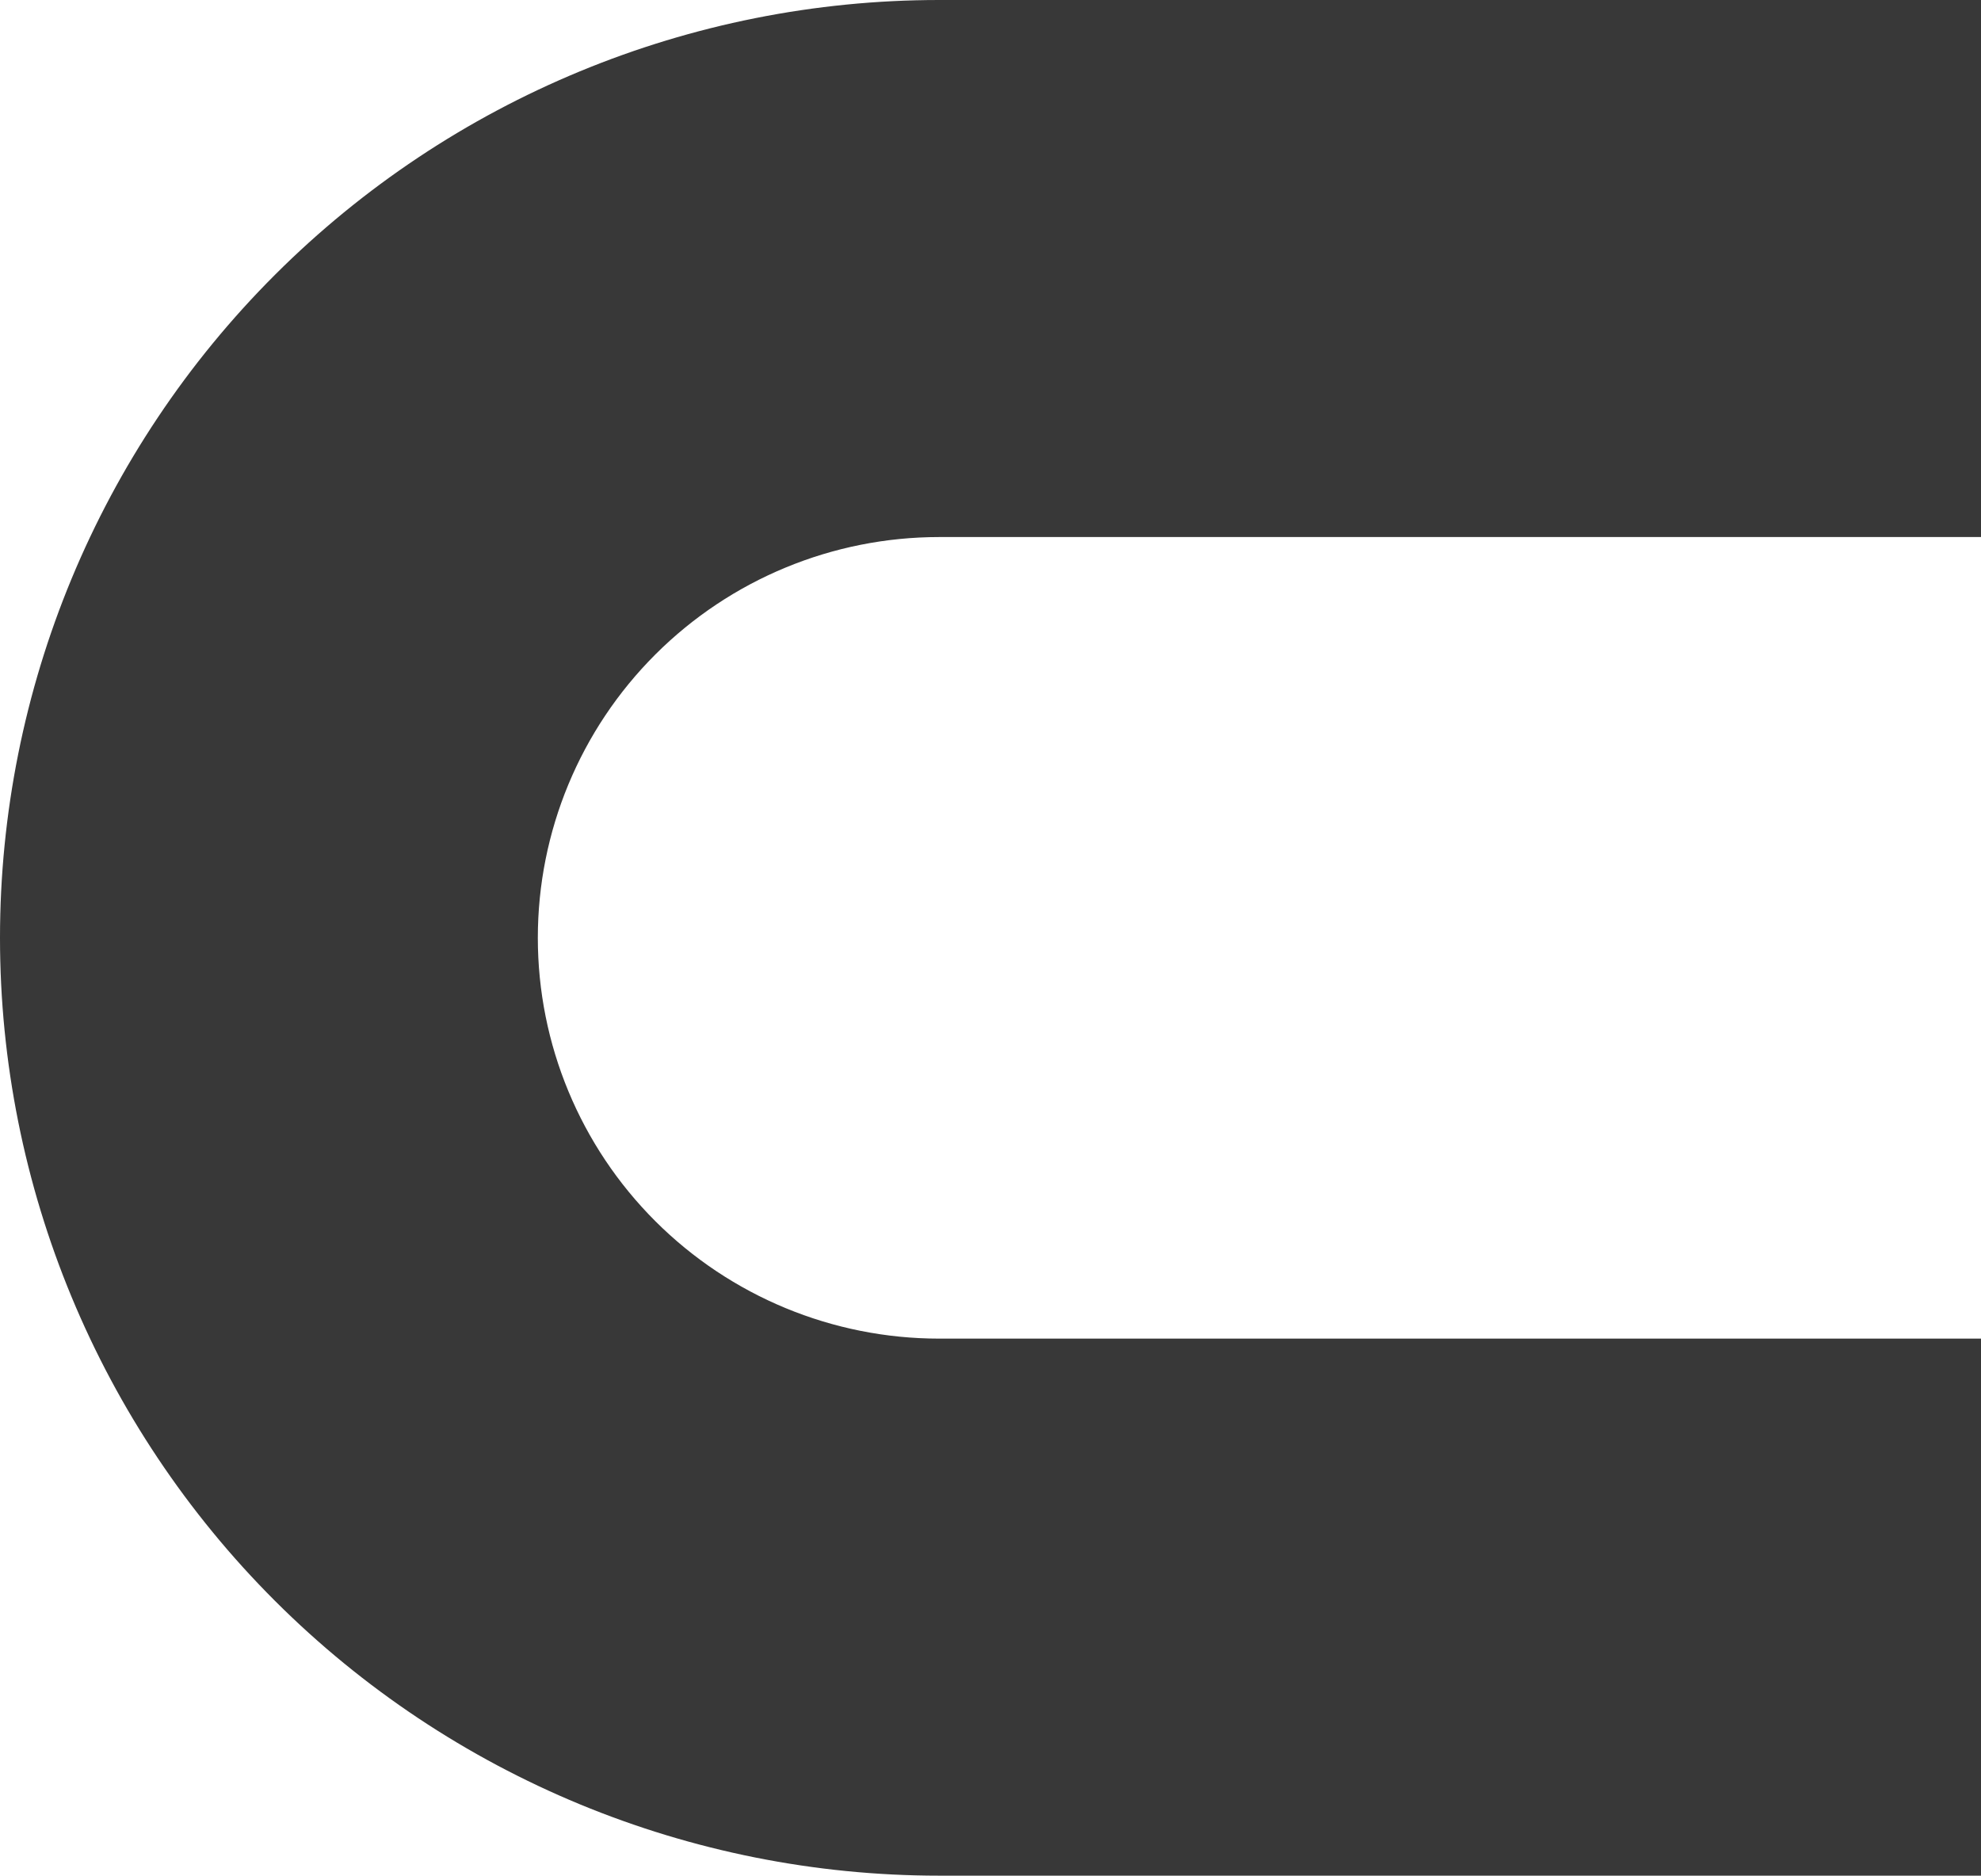 <?xml version="1.0" encoding="UTF-8"?> <svg xmlns="http://www.w3.org/2000/svg" width="623" height="590" viewBox="0 0 623 590" fill="none"> <path d="M295.37 590H623V421.07H295.37C261.892 421.07 229.785 407.788 206.113 384.145C182.44 360.502 169.141 328.436 169.141 295C169.141 261.564 182.44 229.498 206.113 205.855C229.785 182.212 261.892 168.93 295.37 168.93H623V0H295.37C217.033 1.16585e-06 141.904 31.08 86.512 86.403C31.119 141.727 0 216.761 0 295C0 373.239 31.119 448.273 86.512 503.596C141.904 558.92 217.033 590 295.37 590Z" fill="#383838"></path> </svg> 